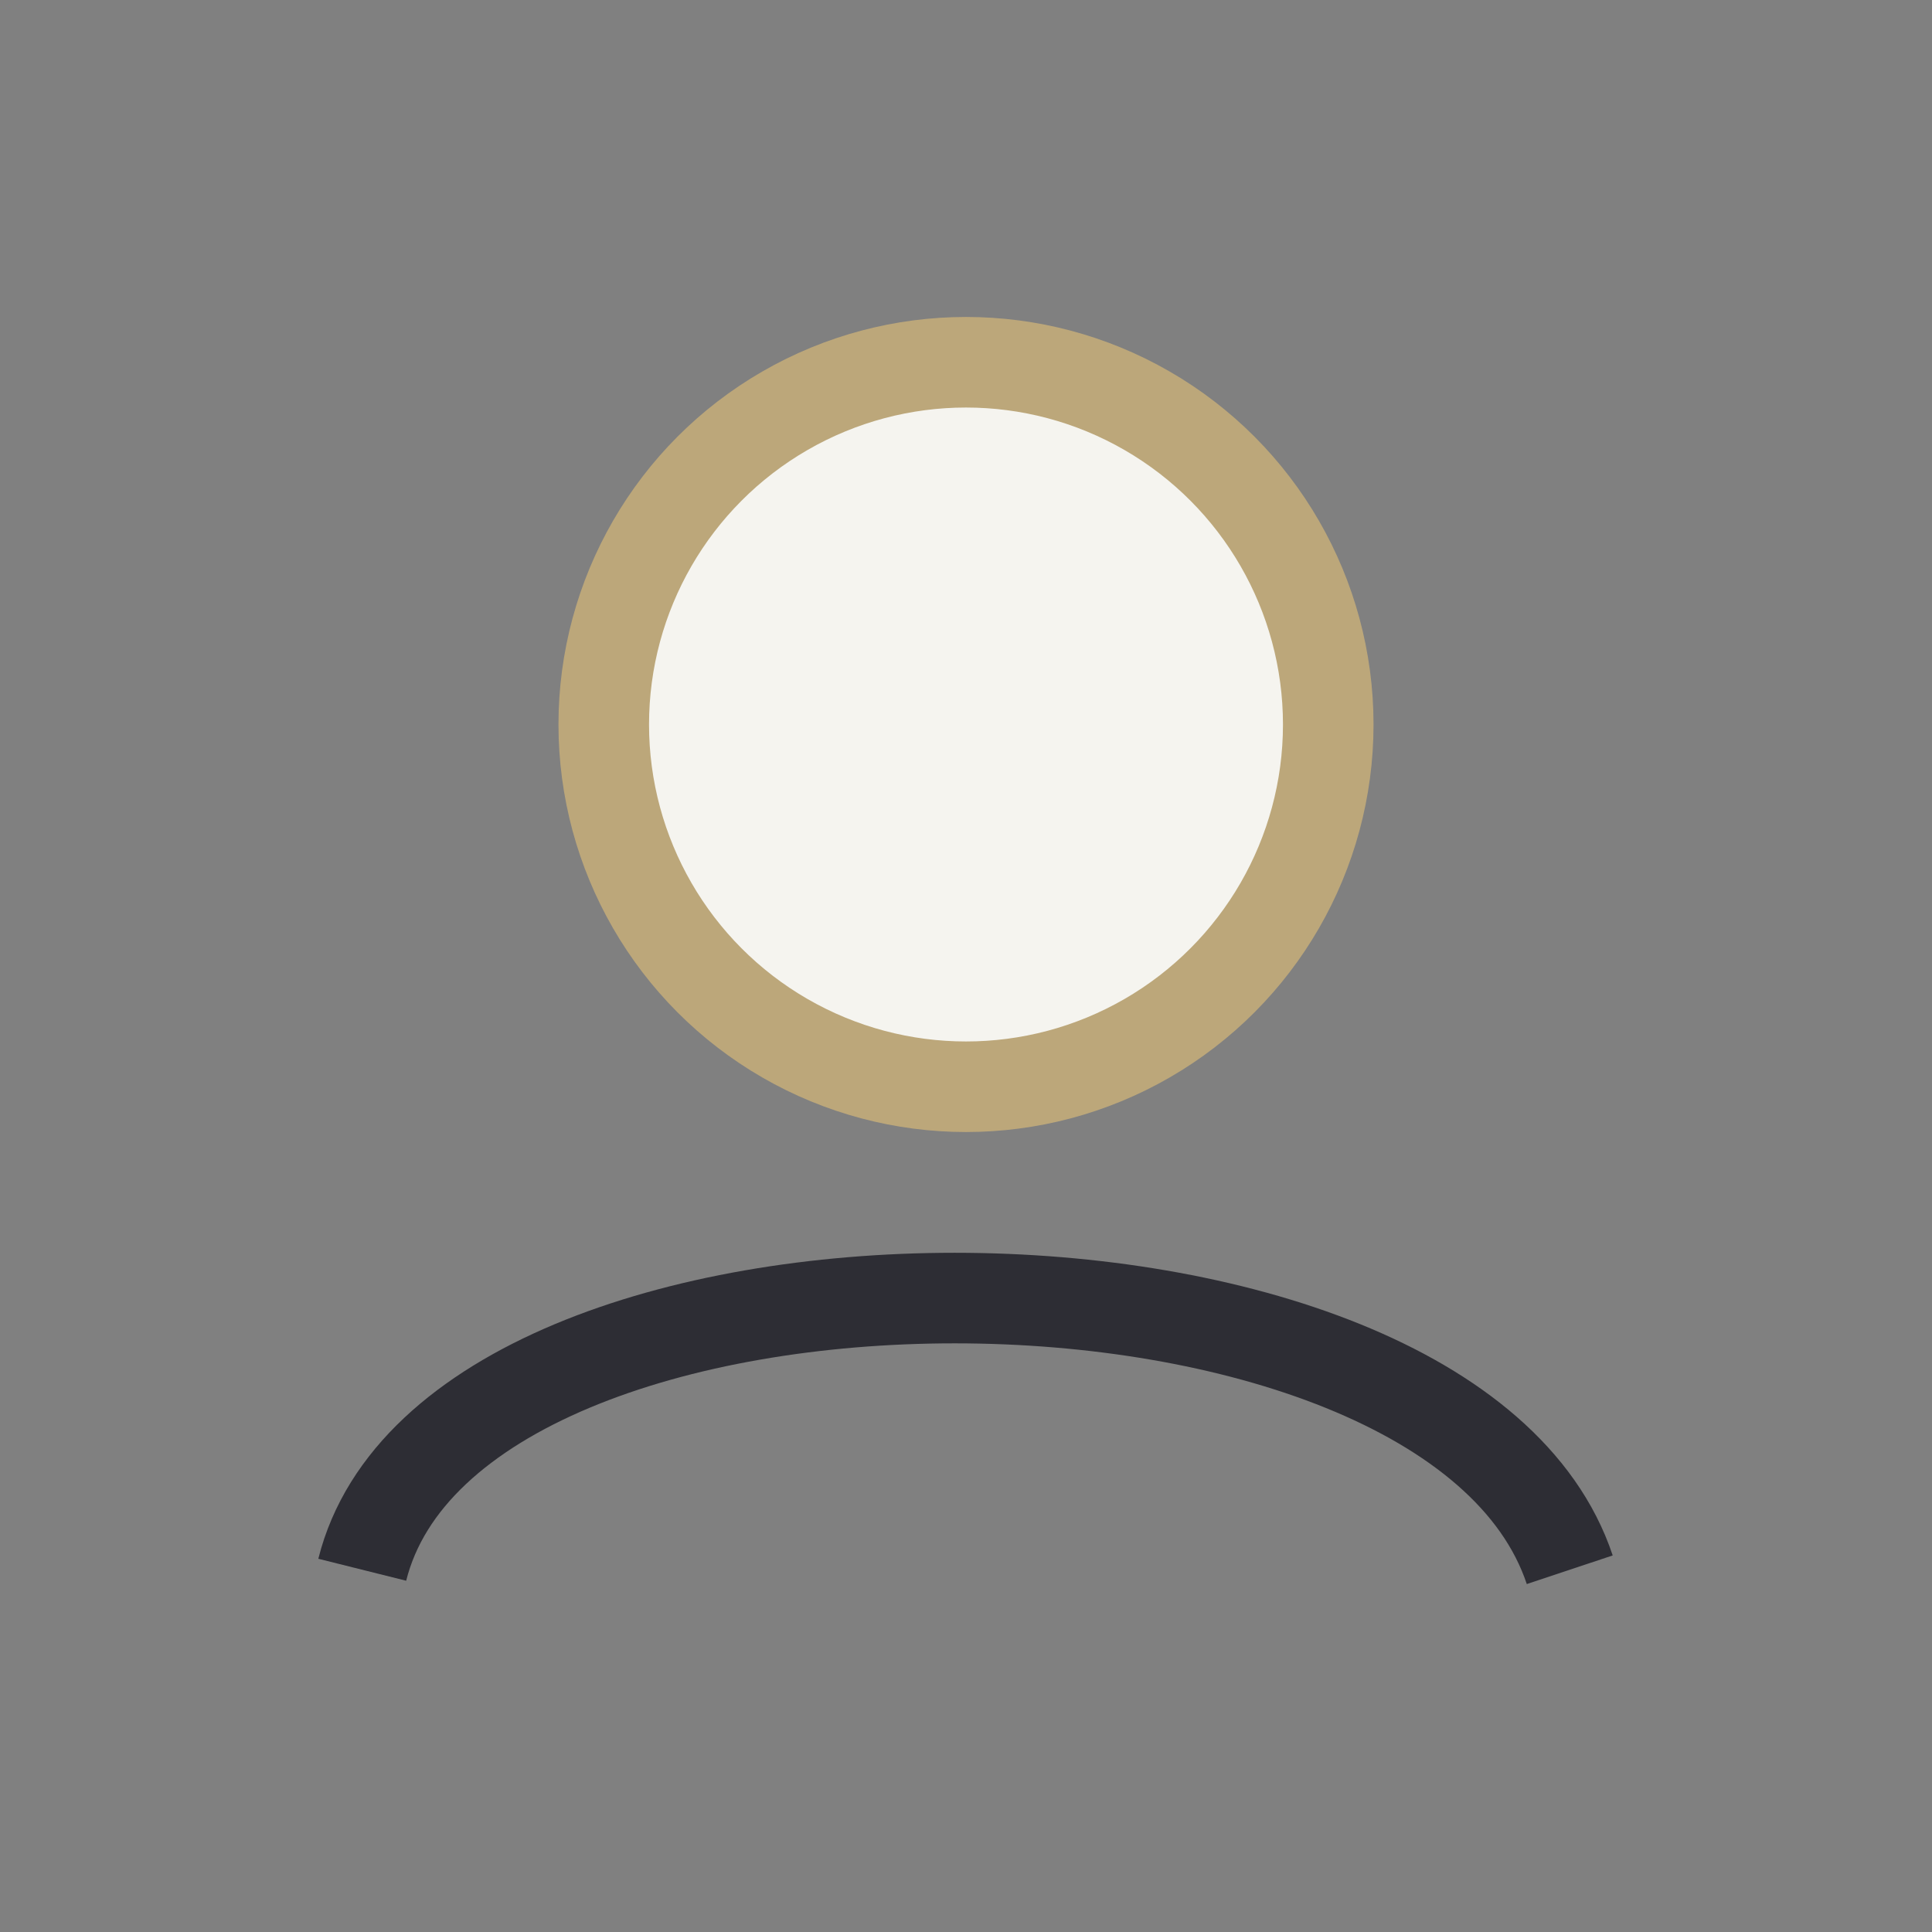 <?xml version="1.0" encoding="UTF-8"?>
<svg xmlns="http://www.w3.org/2000/svg" width="32" height="32" viewBox="0 0 32 32"><rect x="0" y="0" width="32" height="32" fill="#808080" stroke="none"/><circle cx="16" cy="12" r="6" fill="#F5F4EF" stroke="#BCA77A" stroke-width="1.5"/><path d="M6 26c1.5-6 18-6 20 0" stroke="#2D2D34" stroke-width="1.5" fill="none"/></svg>
